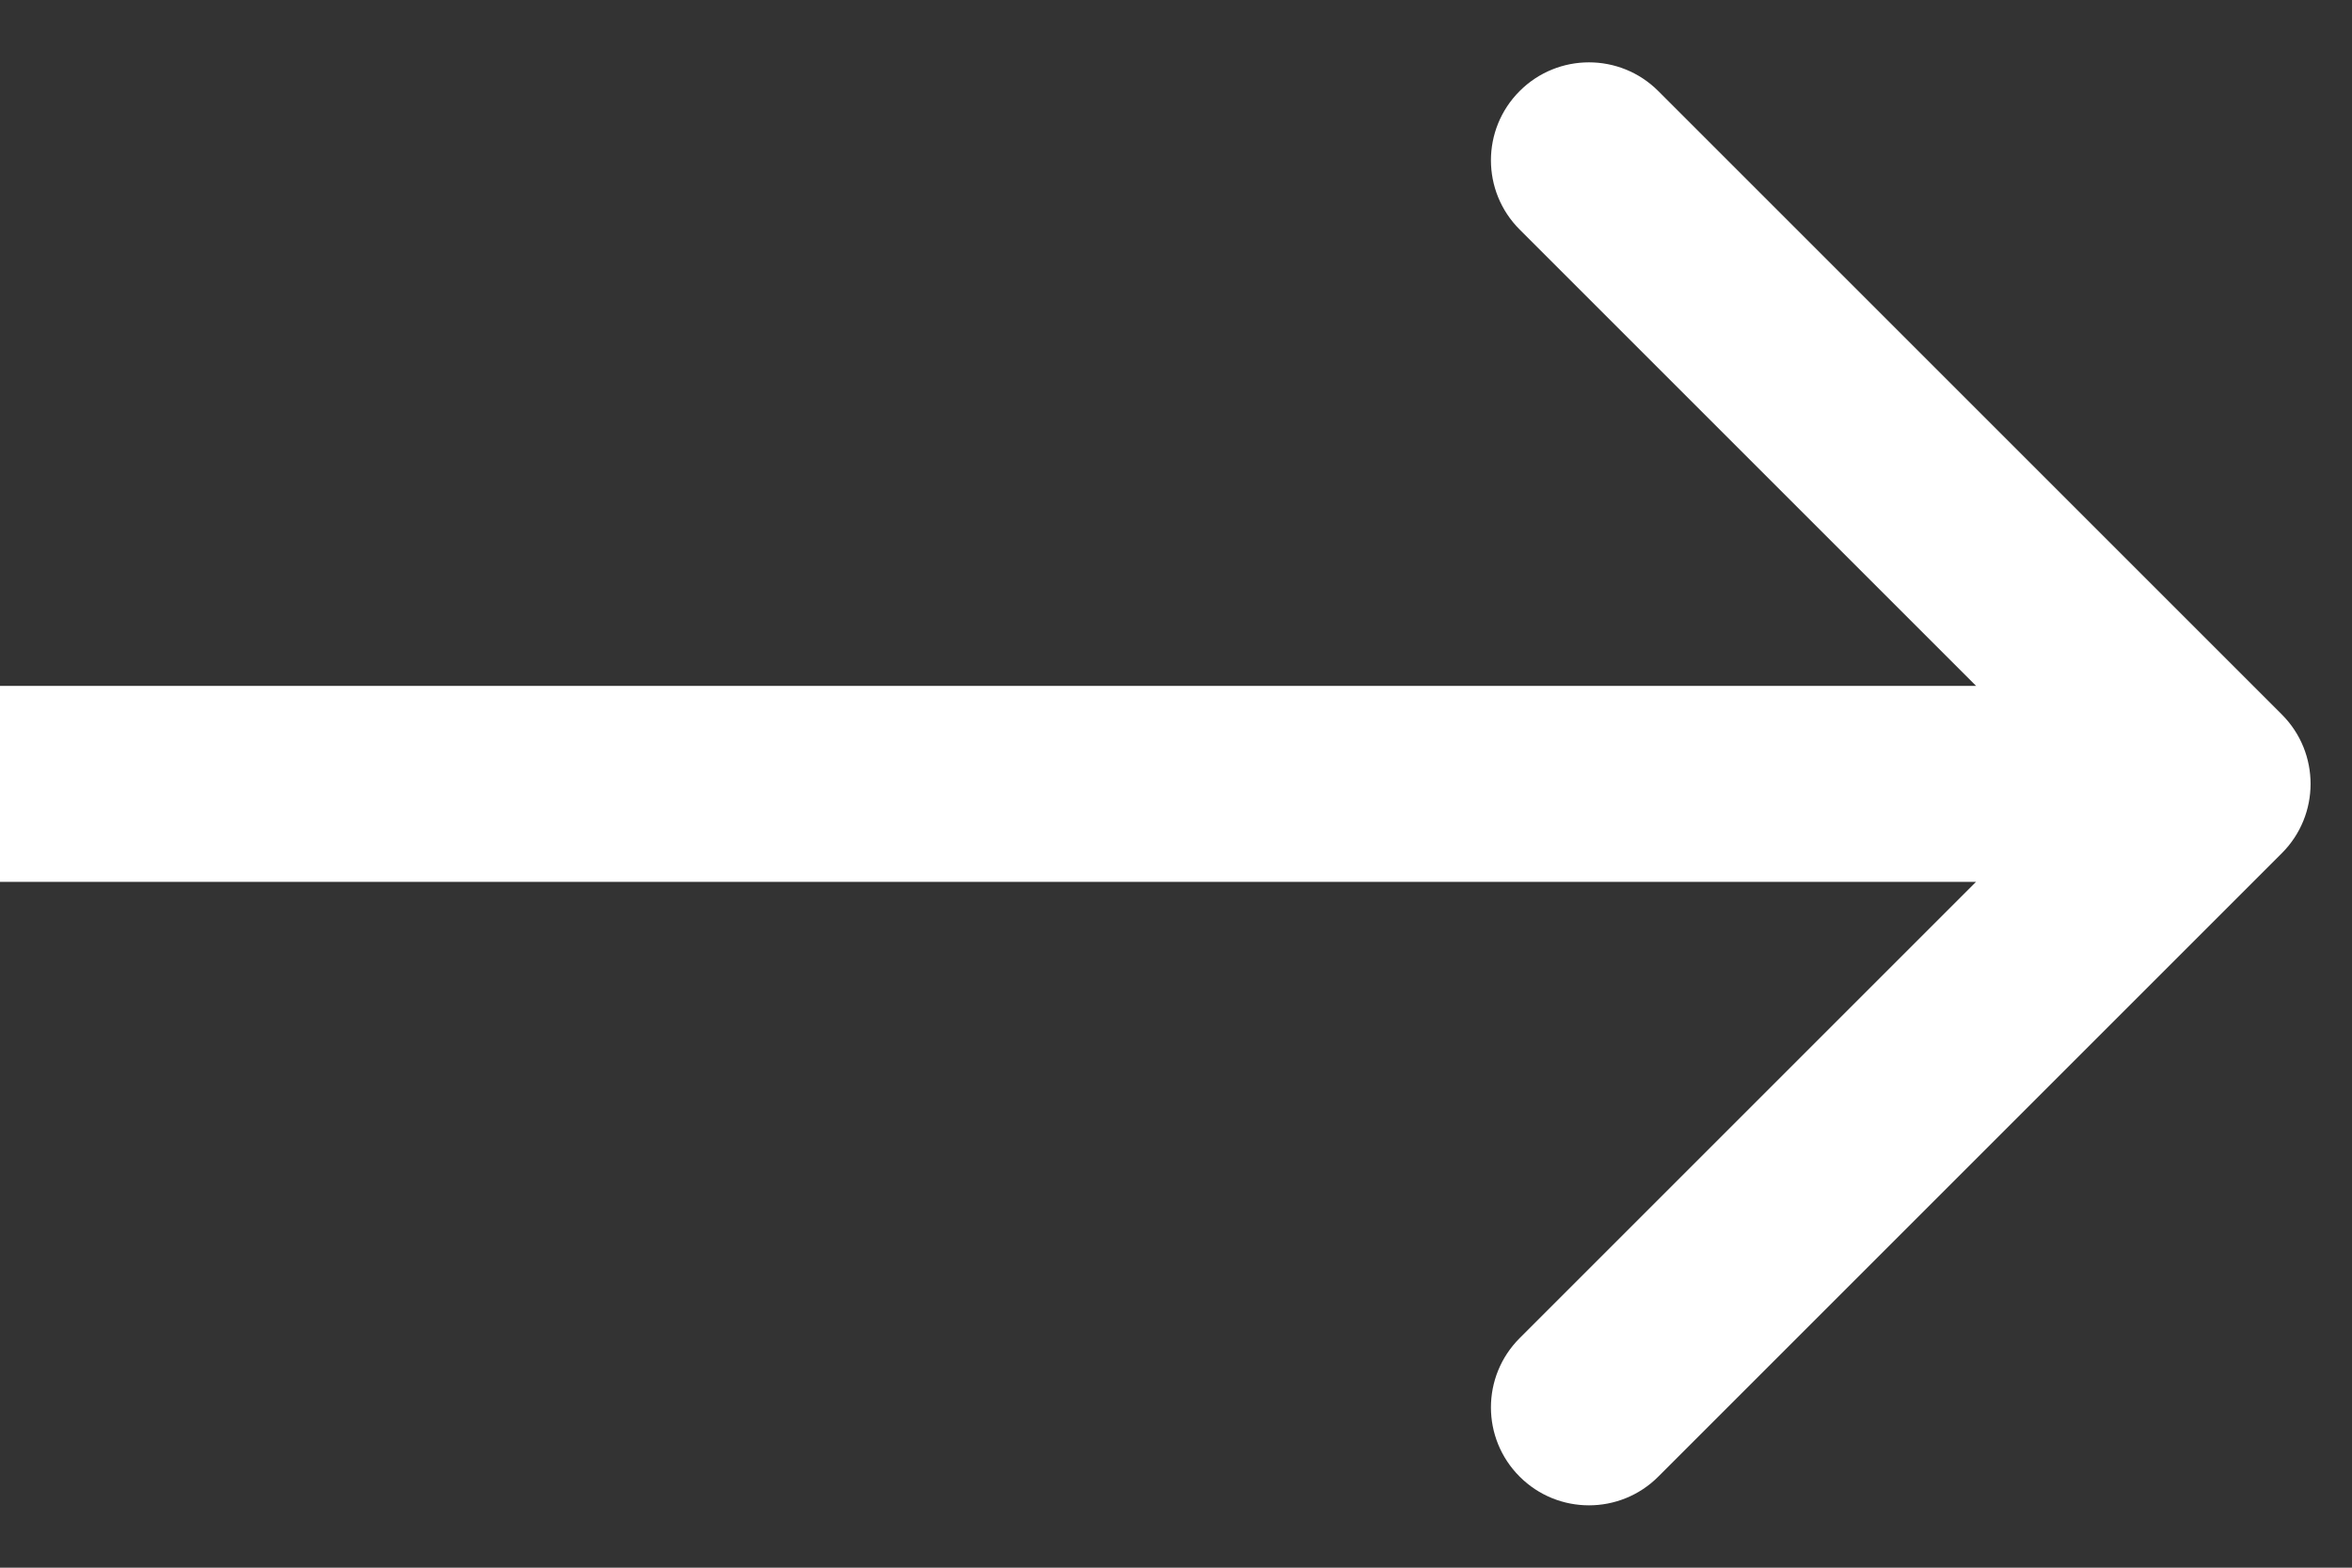 <svg width="18" height="12" viewBox="0 0 18 12" fill="none" xmlns="http://www.w3.org/2000/svg">
<rect x="0" y="0" width="18" height="12" fill="#333333" stroke="none"/>
<path d="M17.464 6.53C17.756 6.237 17.756 5.763 17.464 5.47L12.691 0.697C12.398 0.404 11.923 0.404 11.63 0.697C11.337 0.99 11.337 1.464 11.63 1.757L15.873 6L11.63 10.243C11.337 10.536 11.337 11.01 11.63 11.303C11.923 11.596 12.398 11.596 12.691 11.303L17.464 6.53ZM0 6.75H16.933V5.25H0V6.75Z" fill="white"/>
</svg>
